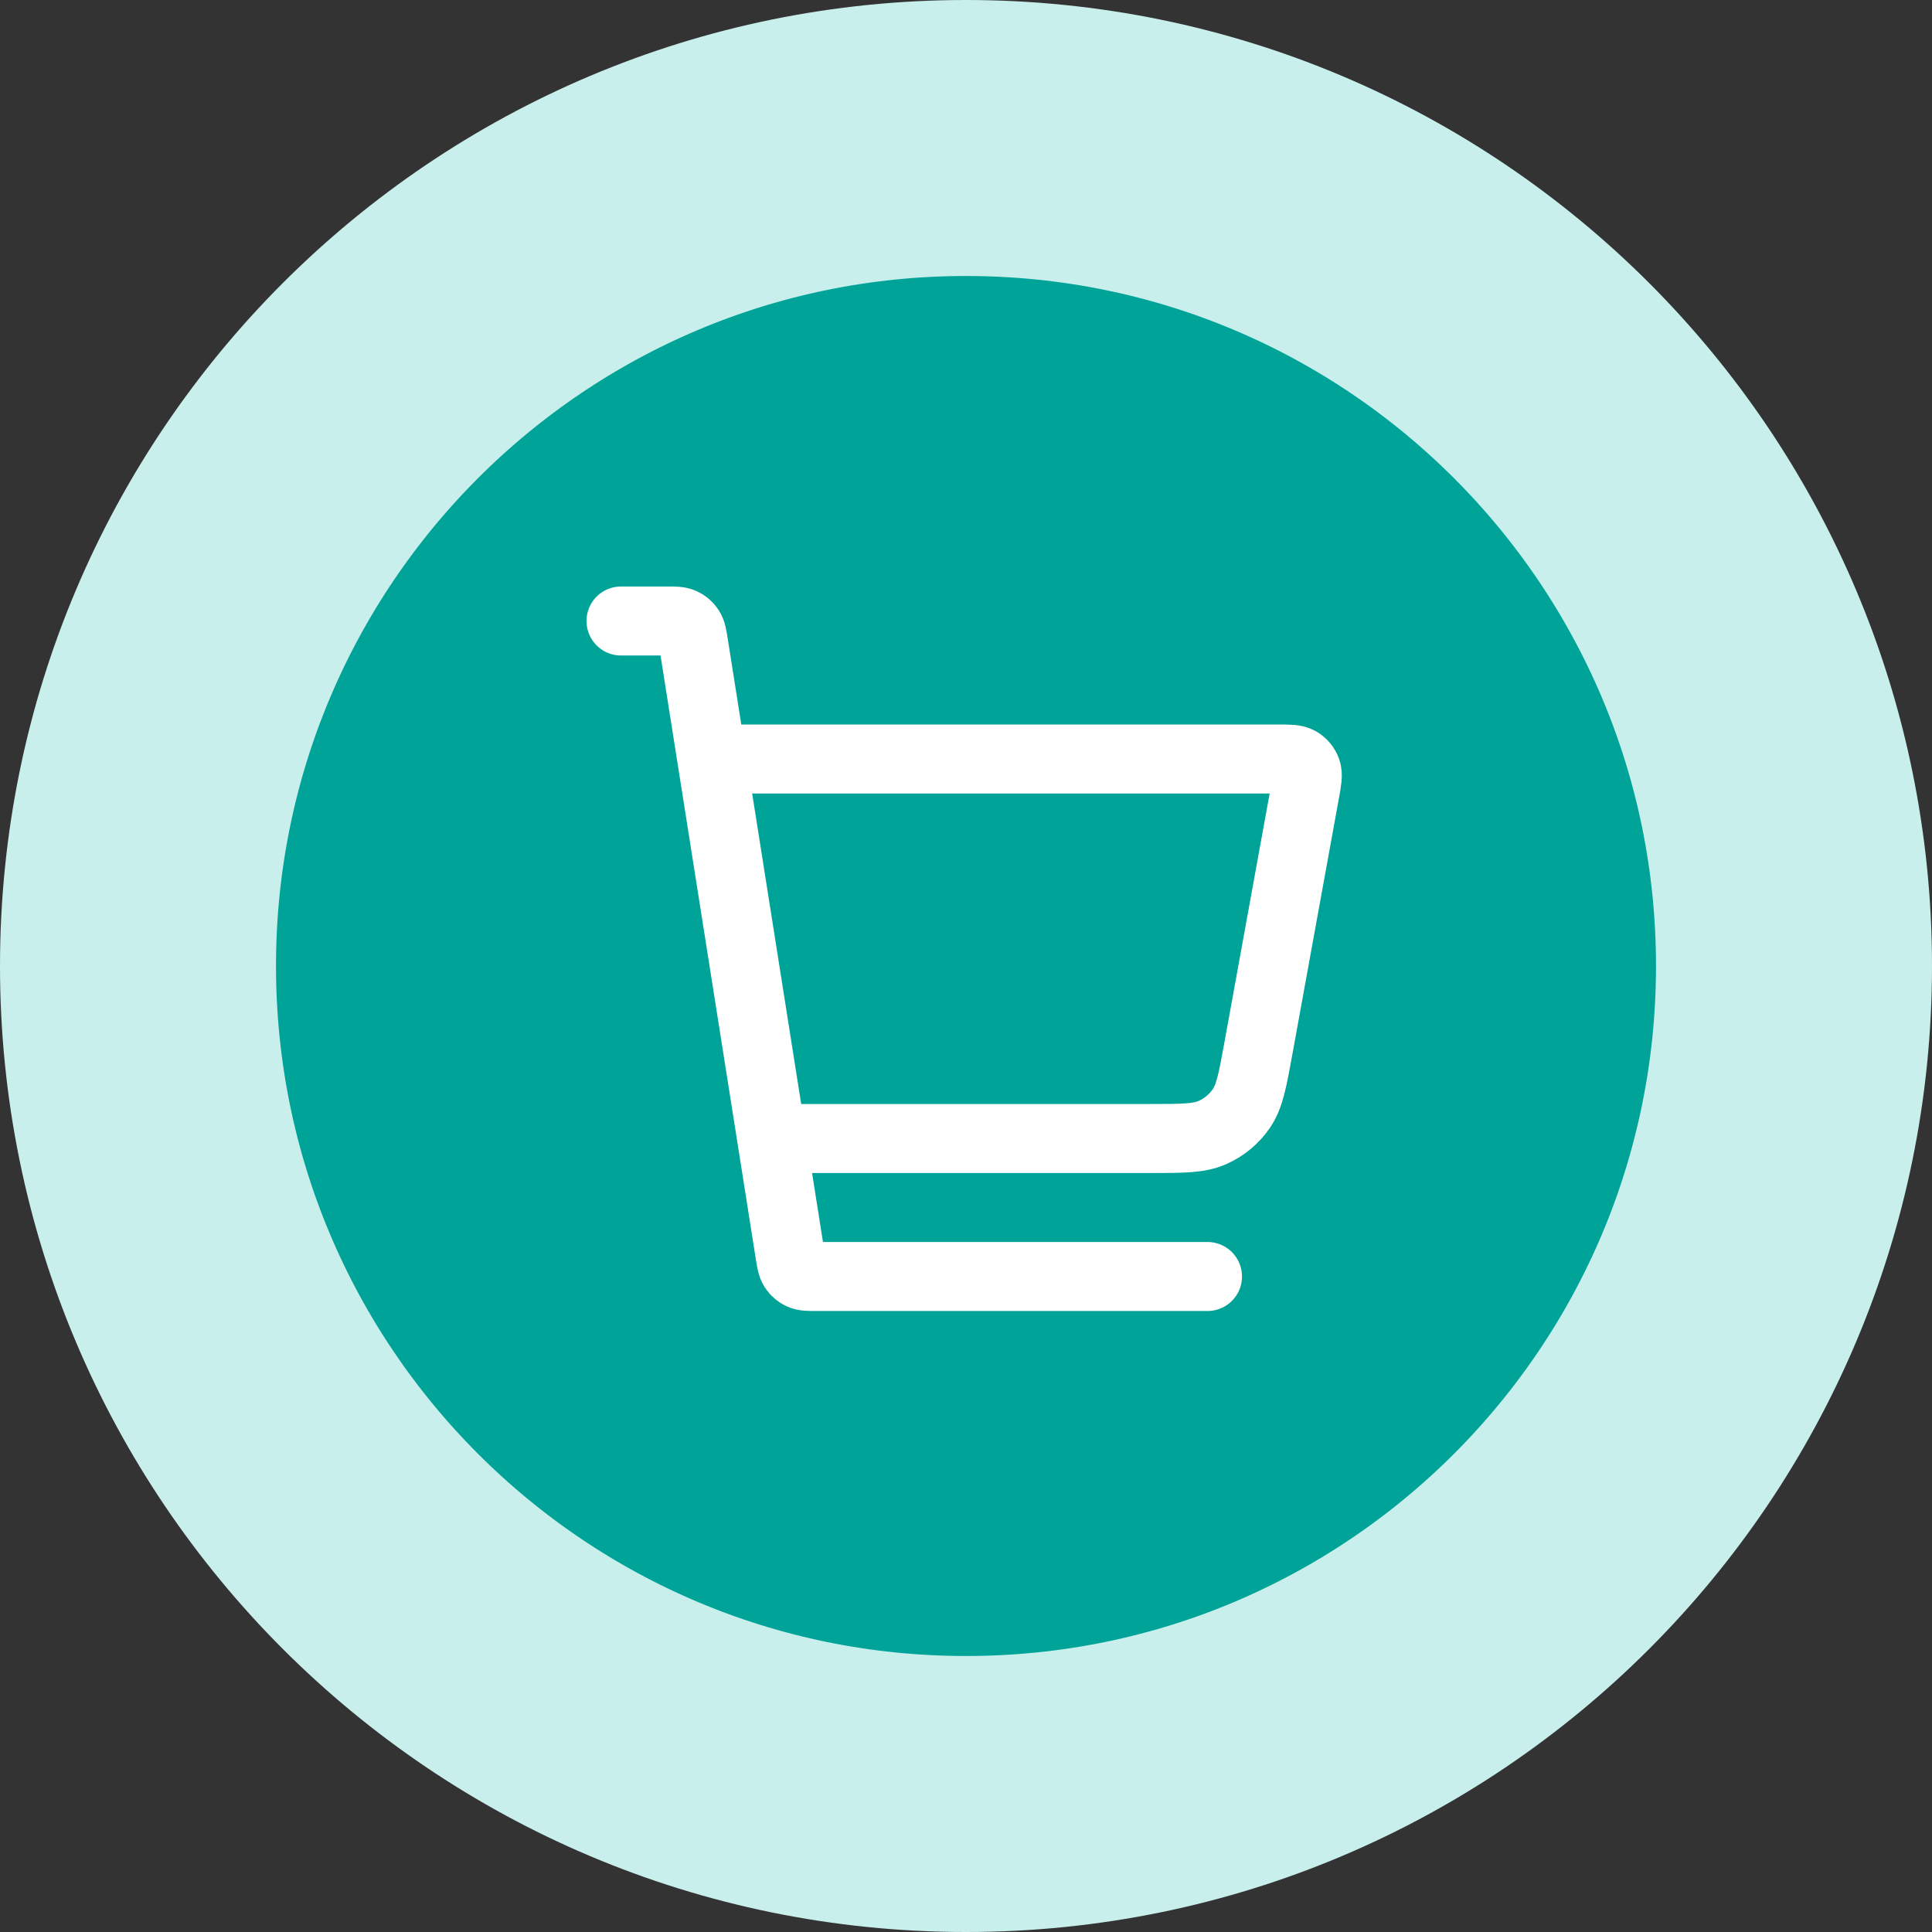 <svg width="56" height="56" viewBox="0 0 56 56" fill="none" xmlns="http://www.w3.org/2000/svg">
<rect x="0" y="0" width="56" height="56" fill="#333333" stroke="none"/>
<path d="M4 28C4 14.745 14.745 4 28 4C41.255 4 52 14.745 52 28C52 41.255 41.255 52 28 52C14.745 52 4 41.255 4 28Z" fill="#00A398"/>
<path d="M4 28C4 14.745 14.745 4 28 4C41.255 4 52 14.745 52 28C52 41.255 41.255 52 28 52C14.745 52 4 41.255 4 28Z" stroke="#C8EFEC" stroke-width="8"/>
<path d="M22.5 33H33.329C34.279 33 34.754 33 35.141 32.828C35.483 32.677 35.775 32.433 35.985 32.125C36.223 31.774 36.308 31.307 36.478 30.372L37.828 22.943C37.887 22.619 37.917 22.457 37.871 22.331C37.831 22.22 37.754 22.127 37.652 22.067C37.535 22 37.371 22 37.041 22H21M18 18H19.316C19.559 18 19.68 18 19.779 18.044C19.865 18.083 19.939 18.146 19.991 18.226C20.05 18.316 20.069 18.436 20.107 18.675L22.893 36.325C22.931 36.565 22.95 36.684 23.009 36.774C23.061 36.854 23.135 36.917 23.221 36.956C23.32 37 23.441 37 23.684 37H35" stroke="white" stroke-width="2" stroke-linecap="round" stroke-linejoin="round"/>
</svg>
